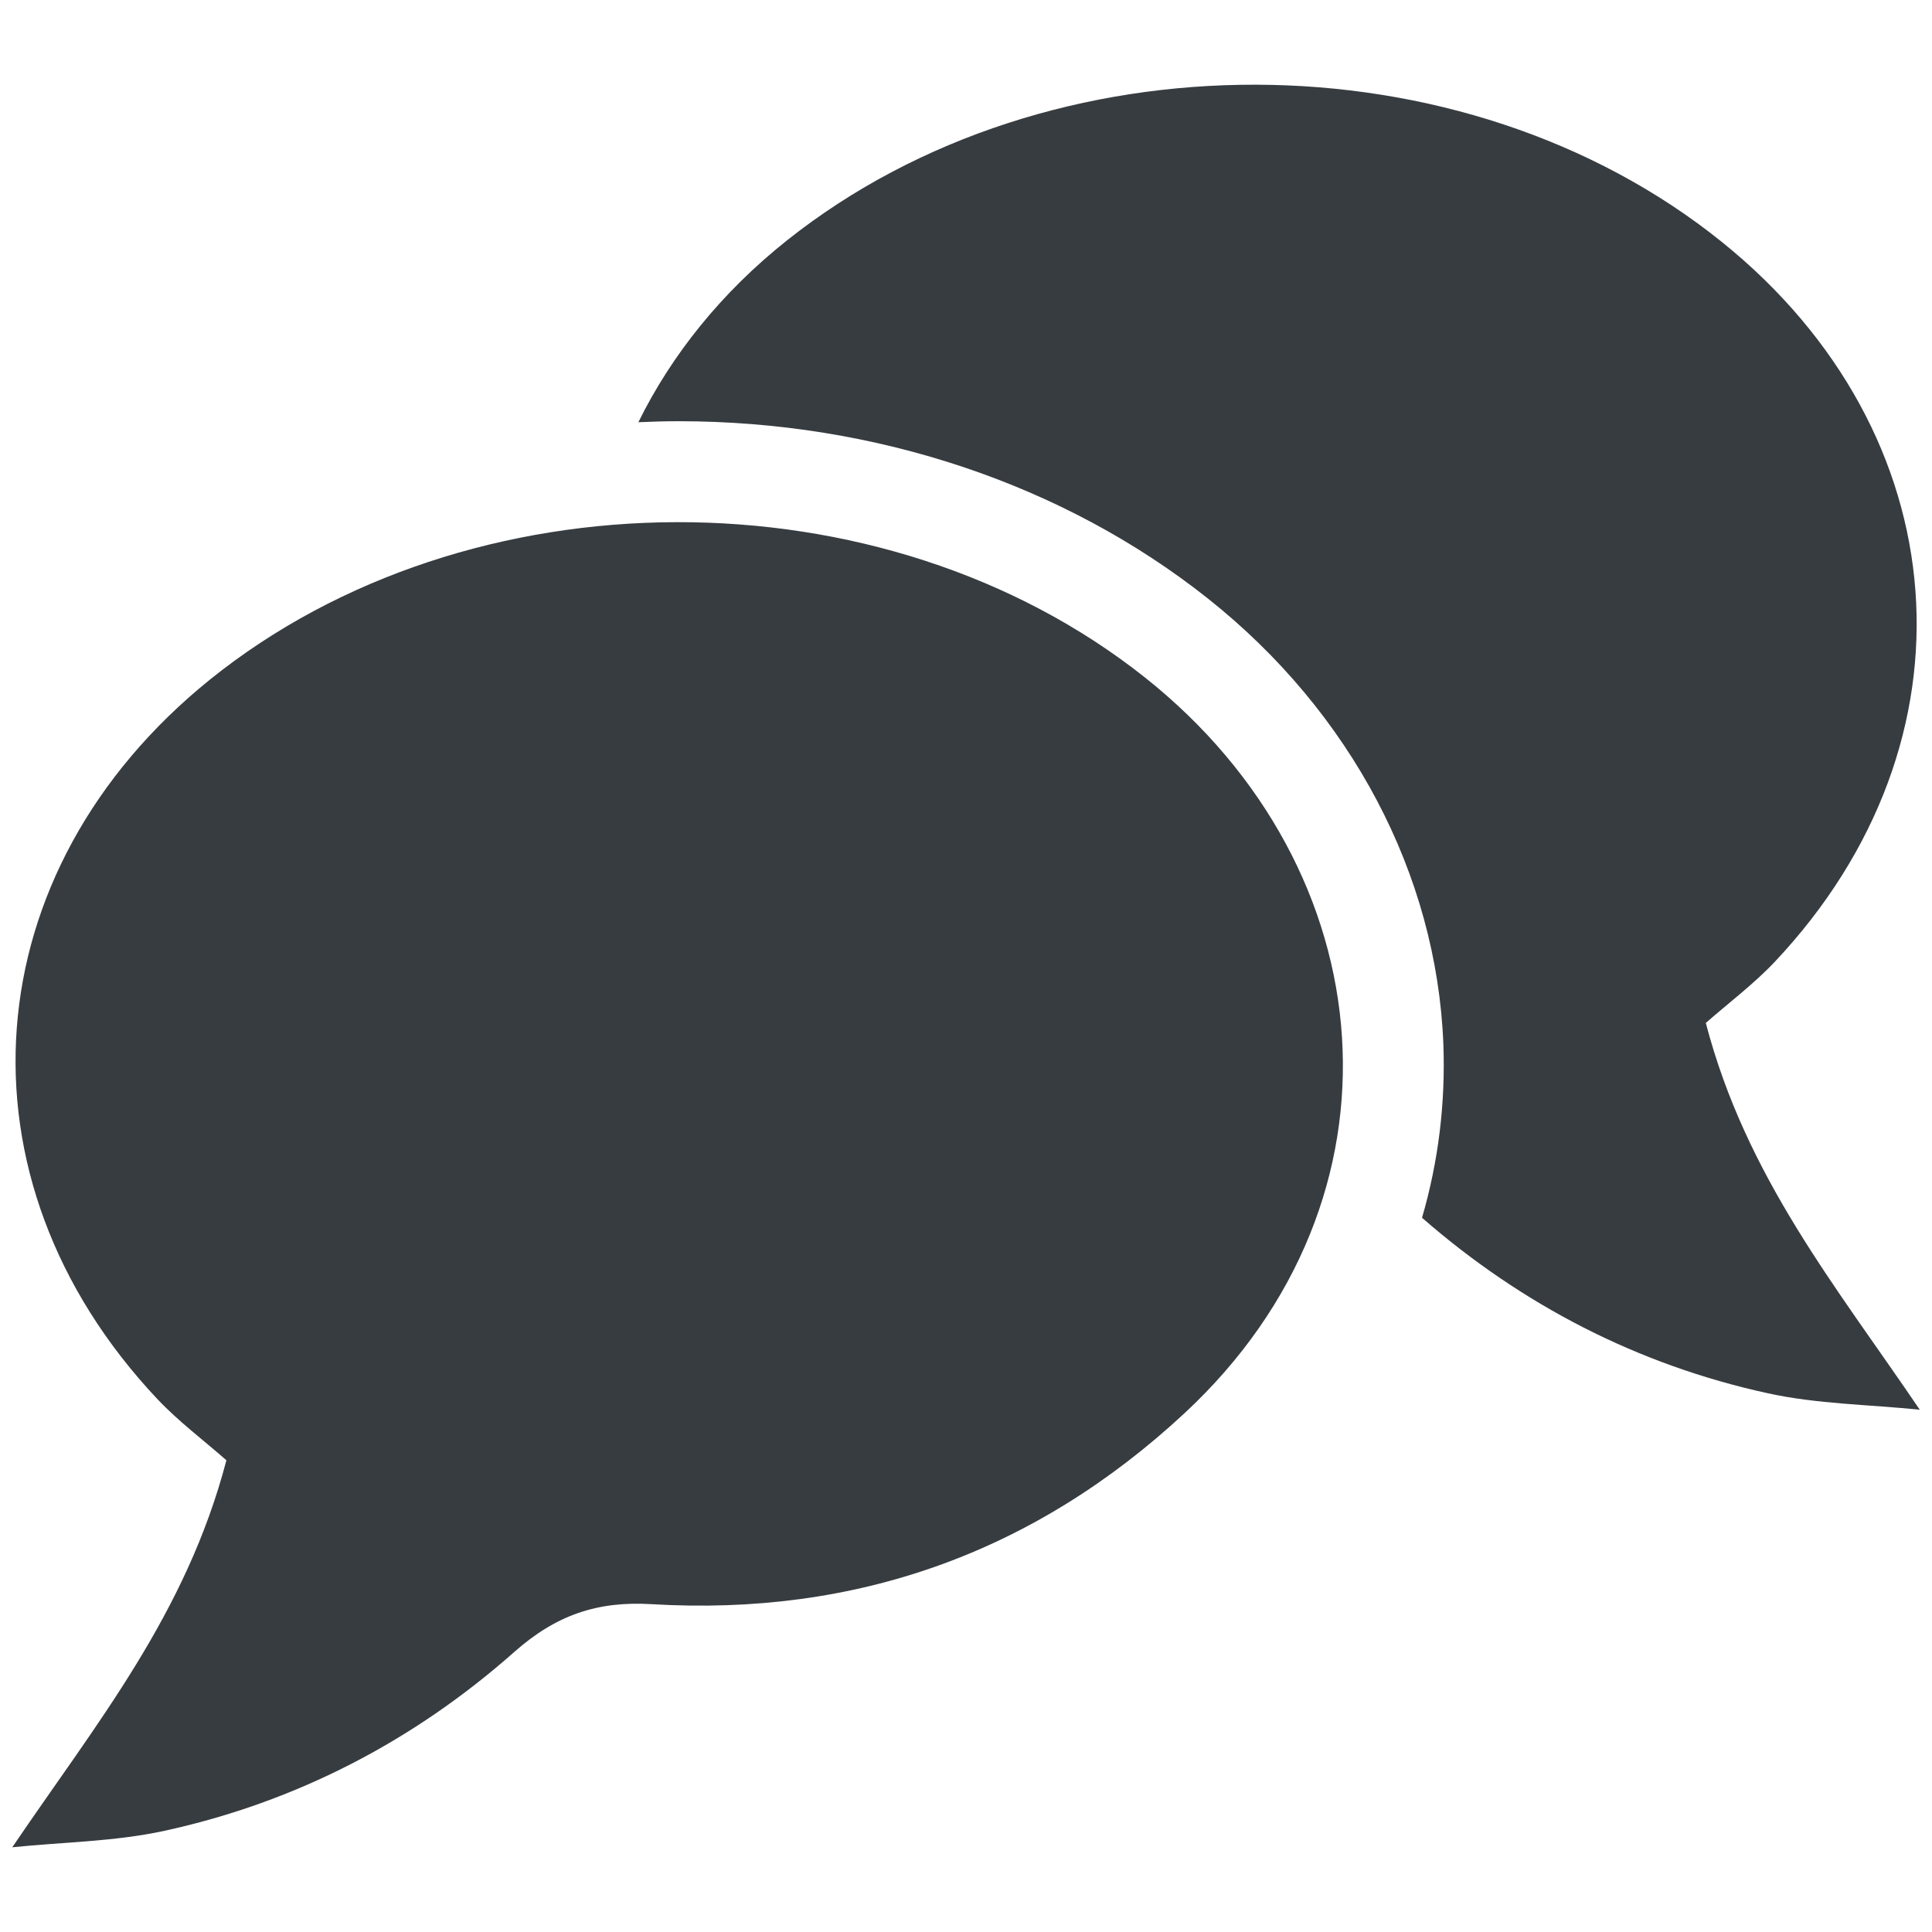 <svg id="a" xmlns="http://www.w3.org/2000/svg" viewBox="0 0 96 96"><path d="m11.25,72.56c-2.01,7.67-6.46,13.06-10.64,19.23,2.53-.26,5.1-.28,7.57-.82,6.55-1.43,12.39-4.47,17.38-8.89,2.07-1.83,4.12-2.53,6.81-2.37,10.16.61,19.03-2.56,26.49-9.49,11.48-10.67,10.03-27.02-1.96-36.55-13.03-10.35-33.58-10.28-46.47.1-11.76,9.49-12.96,24.76-2.61,35.75,1.05,1.11,2.29,2.04,3.43,3.04Z" style="fill:#373c40; stroke-width:0px;"></path><path d="m95.4,70.06c-4.18-6.17-8.63-11.56-10.64-19.23,1.14-1,2.38-1.93,3.43-3.04,10.35-10.99,9.15-26.26-2.61-35.75-12.88-10.39-33.43-10.46-46.47-.1-3.26,2.59-5.74,5.69-7.39,9.04.66-.03,1.33-.05,2-.05,9.8,0,19.14,3.13,26.3,8.81,7.11,5.64,11.37,13.71,11.7,22.14.11,2.95-.25,5.85-1.06,8.63,4.96,4.33,10.72,7.31,17.18,8.72,2.46.54,5.04.56,7.57.82Z" style="fill:#373c40; stroke-width:0px;"></path></svg>